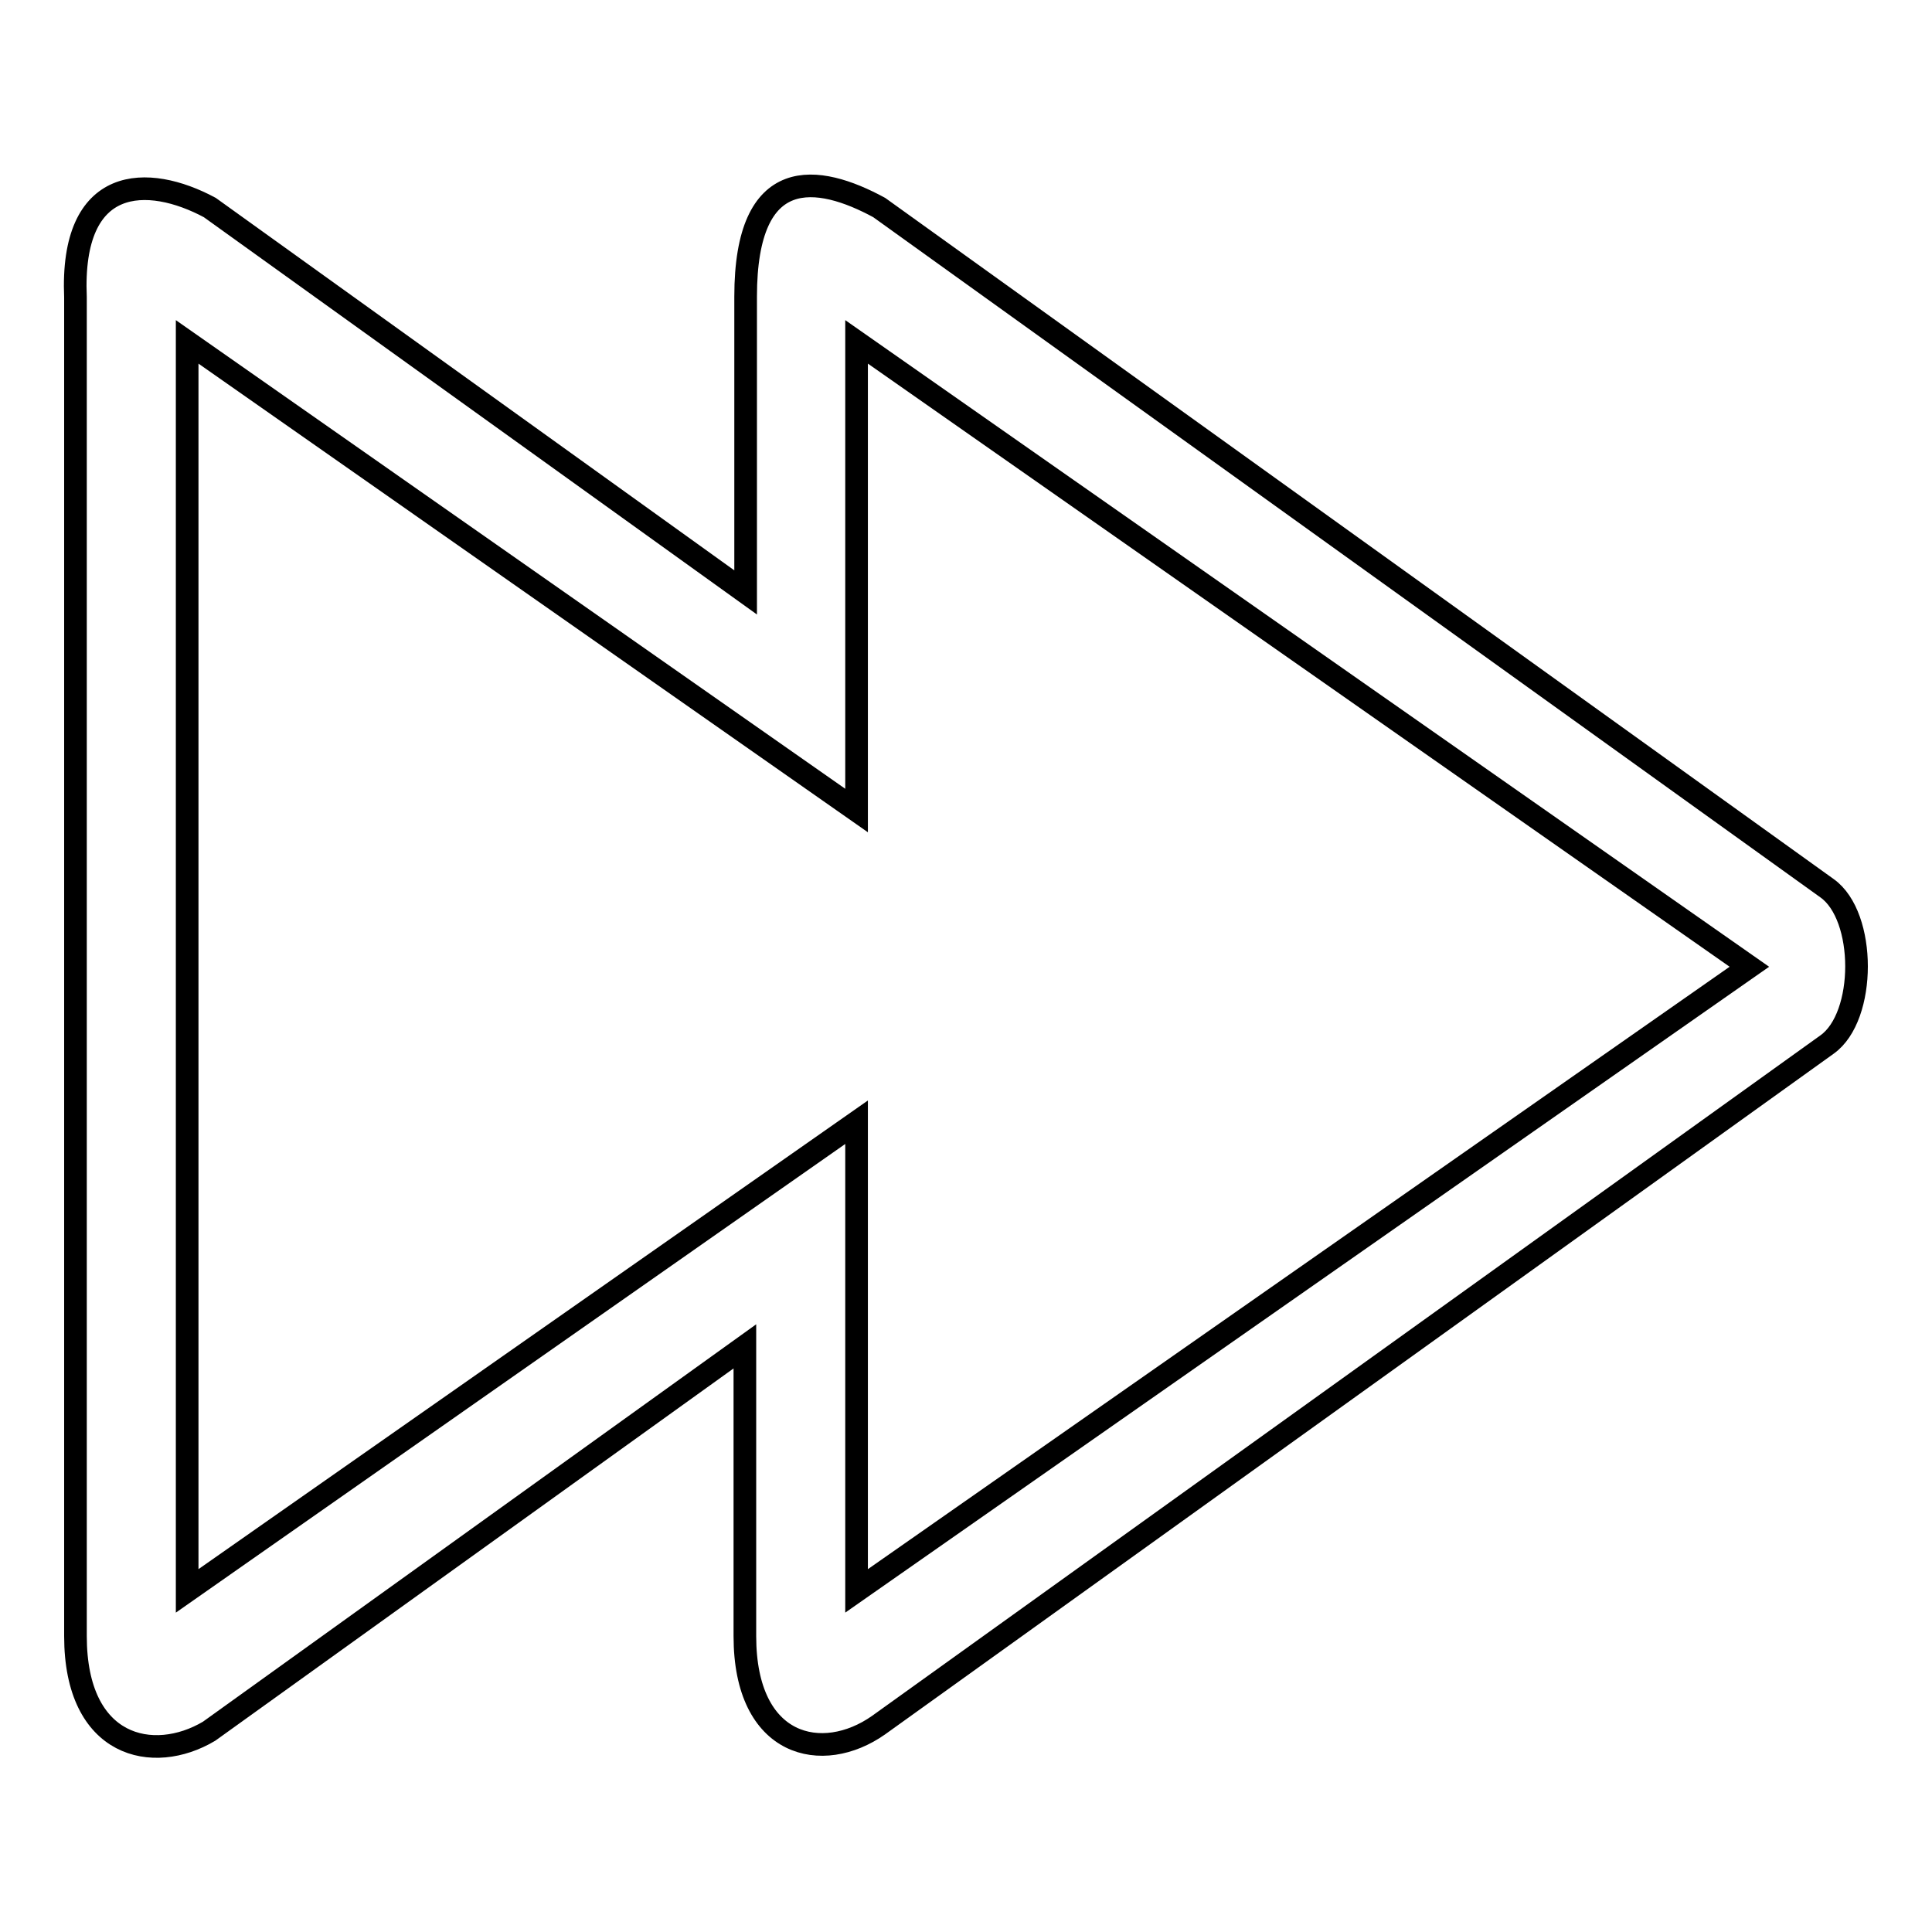 <?xml version="1.0" encoding="utf-8"?>
<!-- Svg Vector Icons : http://www.onlinewebfonts.com/icon -->
<!DOCTYPE svg PUBLIC "-//W3C//DTD SVG 1.1//EN" "http://www.w3.org/Graphics/SVG/1.1/DTD/svg11.dtd">
<svg version="1.1" xmlns="http://www.w3.org/2000/svg" xmlns:xlink="http://www.w3.org/1999/xlink" x="0px" y="0px" viewBox="0 0 256 256" enable-background="new 0 0 256 256" xml:space="preserve">
<g> <path stroke-width="3" fill-opacity="0" stroke="#000000"  d="M242.1,117.7L116.5,27.5c-8.1-4.4-17.7-5.9-17.7,11.8v39.2l-71-51C19.6,23.1,9.3,23.1,10,39.4v177.4 c0,14.8,10.3,17,17.7,12.6l71-51v38.4c0,14.8,10.3,17,17.7,11.8l125.7-90.2C247.3,134.7,247.3,121.4,242.1,117.7z M113.5,210.8 v-62.1l-88.7,62.1V45.3l88.7,62.1V45.3l118.3,82.8L113.5,210.8z"/></g>
</svg>